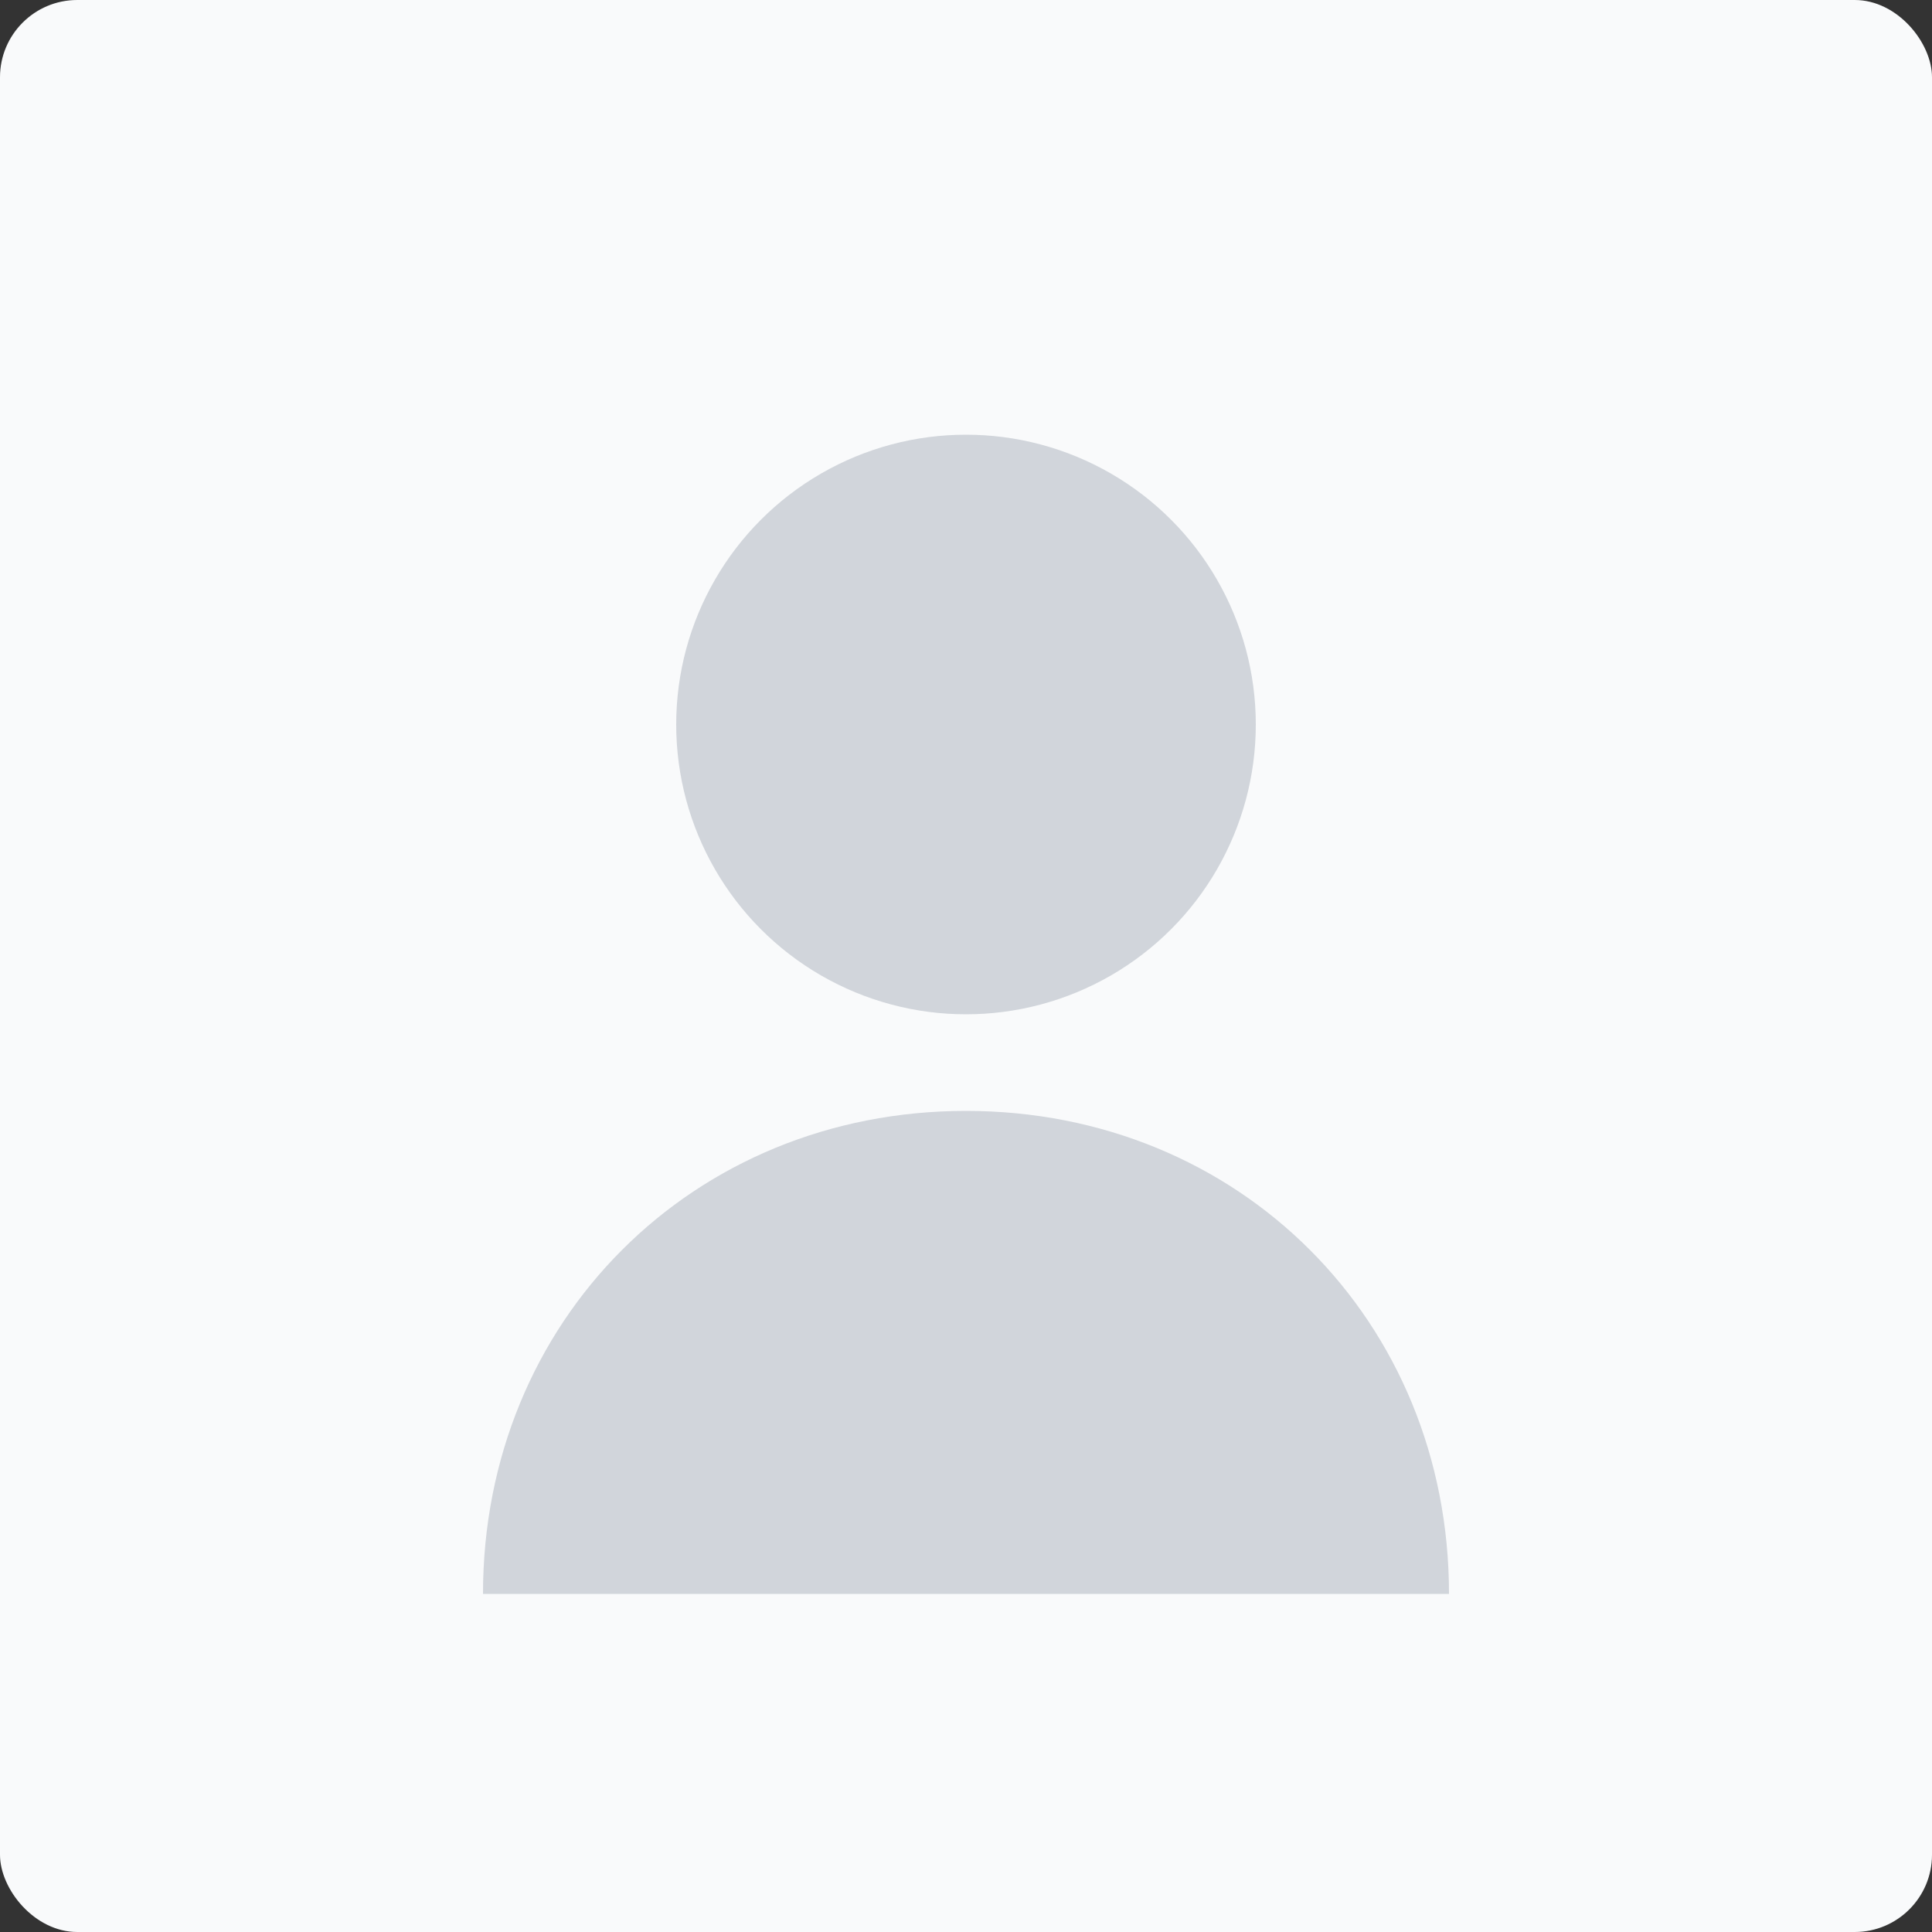 <svg width="200" height="200" viewBox="0 0 200 200" fill="none" xmlns="http://www.w3.org/2000/svg">
  <rect x="0" y="0" width="200" height="200" fill="#333333" stroke="none"/>
  <rect width="200" height="200" rx="8" fill="#F9FAFB"/>
  <circle cx="100" cy="75" r="30" fill="#D1D5DB"/>
  <path d="M100 115C71.716 115 50 136.716 50 165H150C150 136.716 128.284 115 100 115Z" fill="#D1D5DB"/>
</svg>
